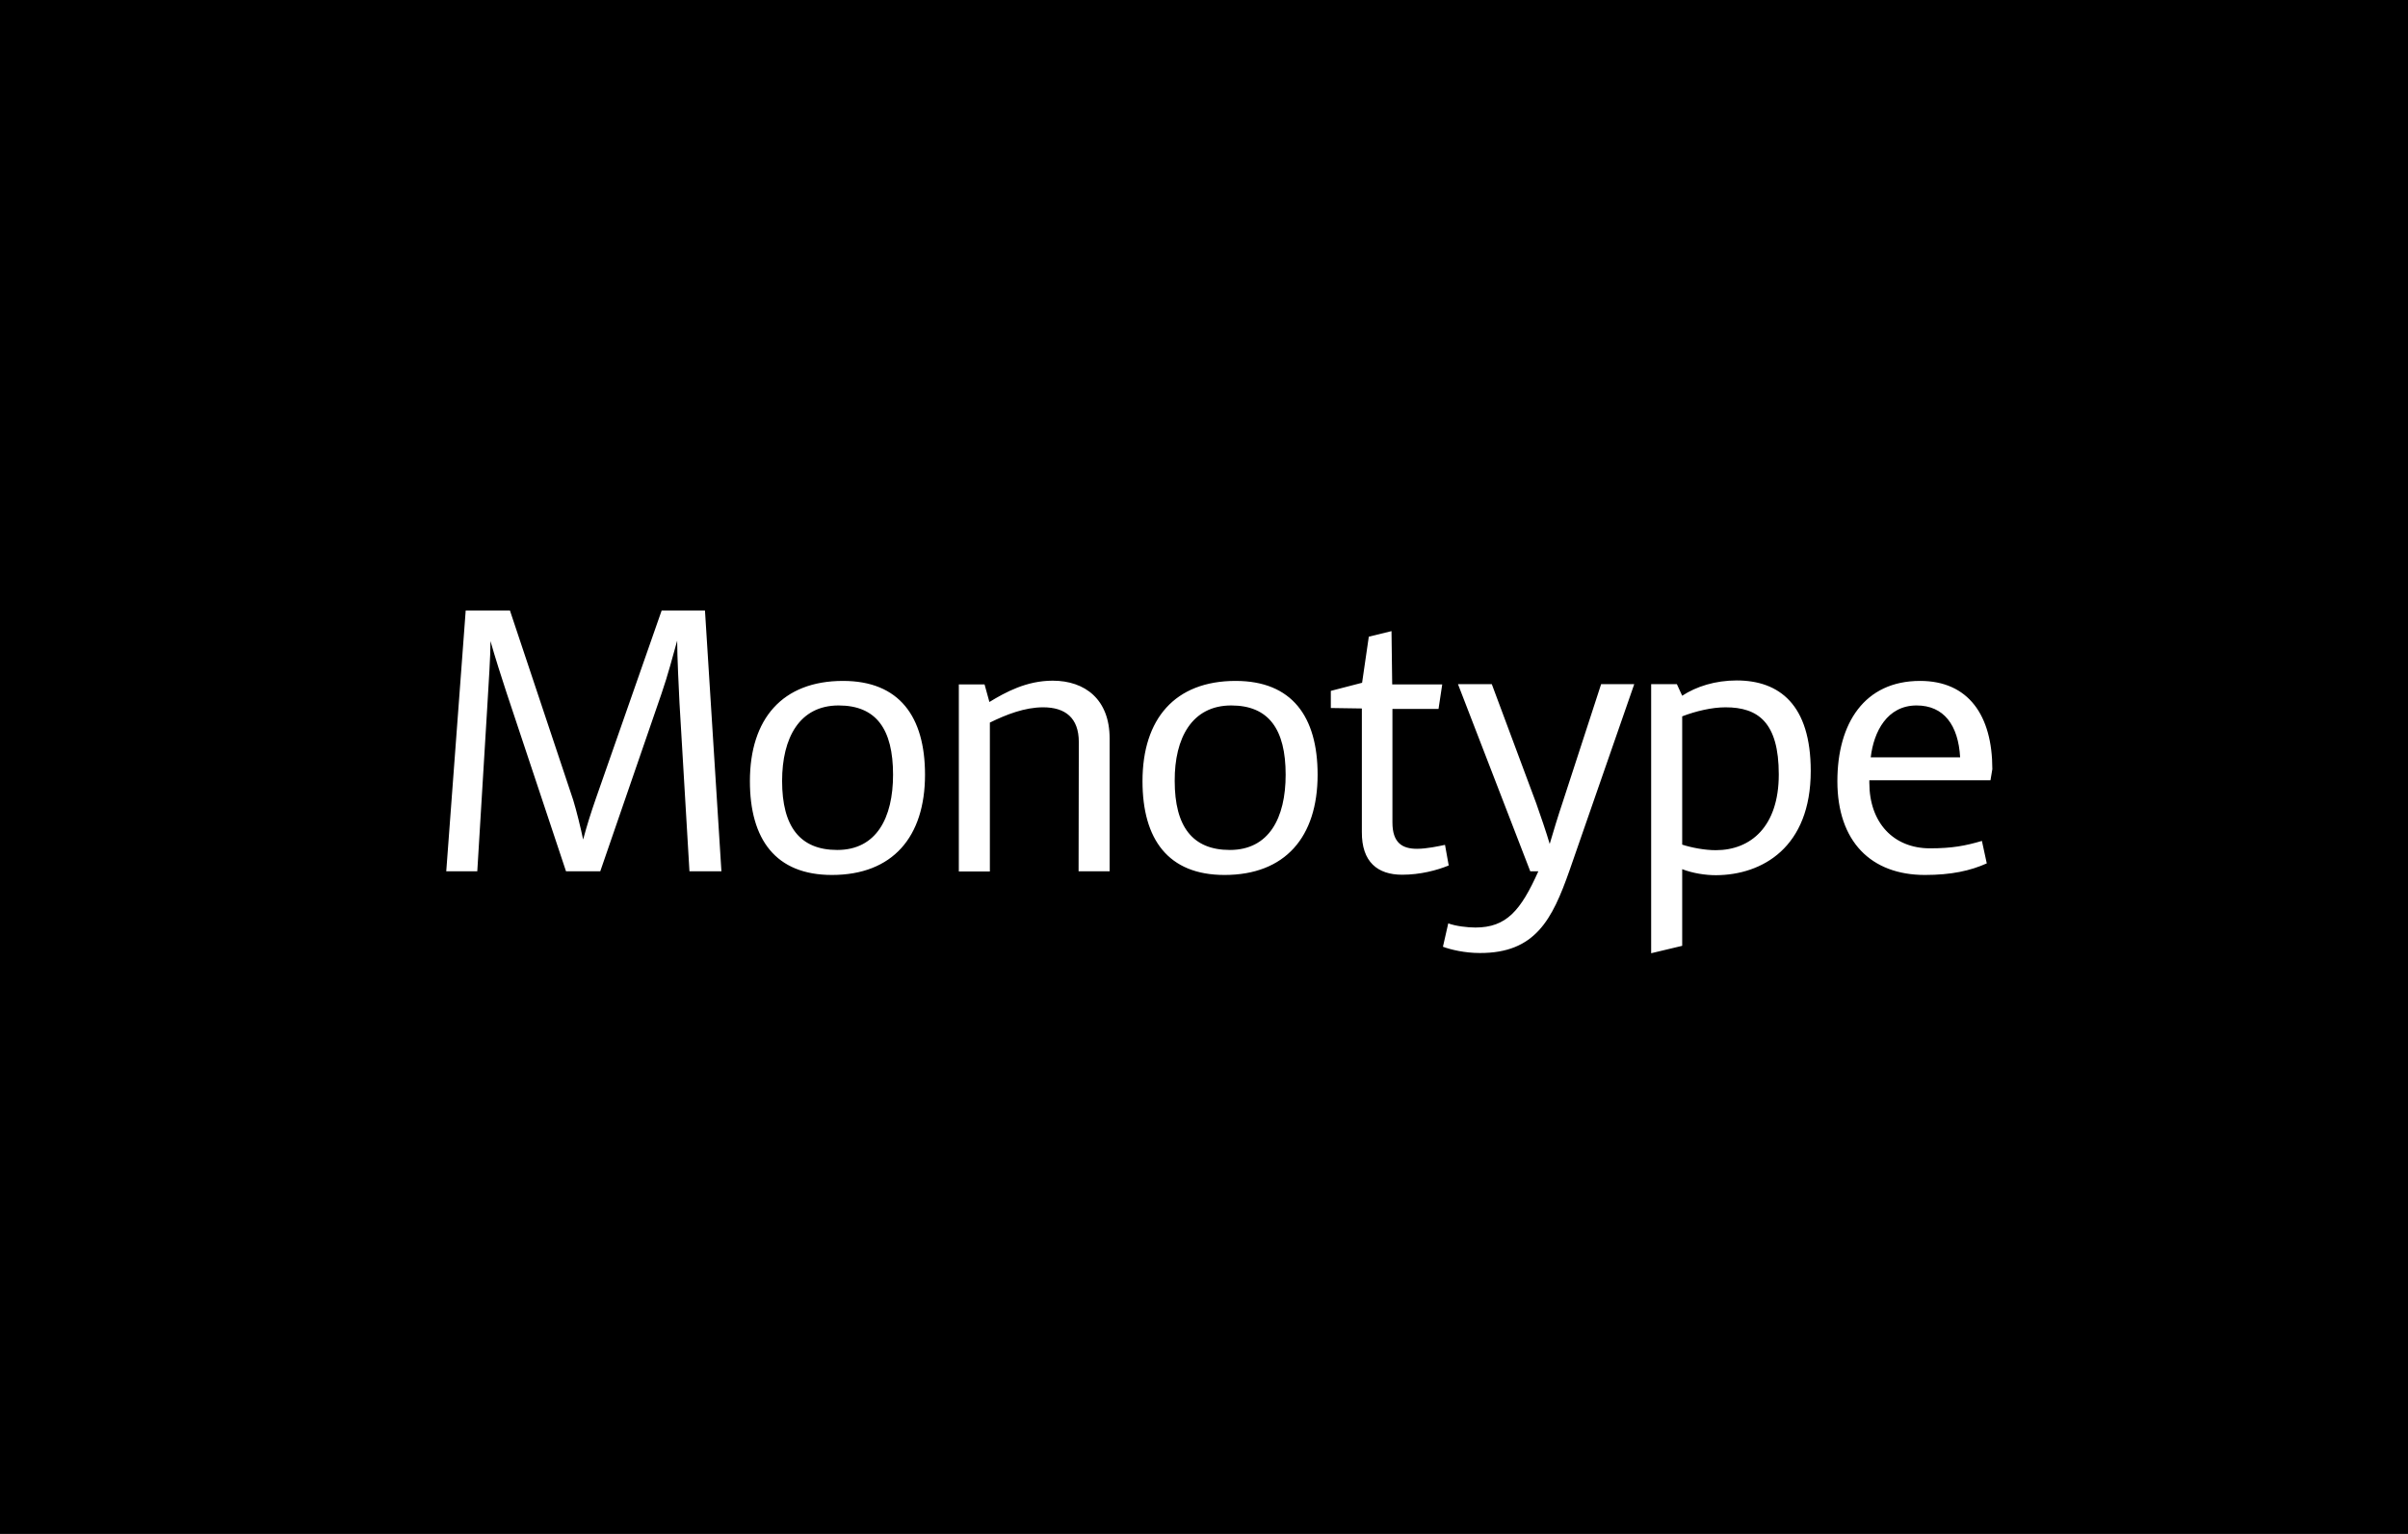 <?xml version="1.0" encoding="utf-8"?>
<!-- Generator: Adobe Illustrator 16.0.0, SVG Export Plug-In . SVG Version: 6.00 Build 0)  -->
<!DOCTYPE svg PUBLIC "-//W3C//DTD SVG 1.1//EN" "http://www.w3.org/Graphics/SVG/1.1/DTD/svg11.dtd">
<svg version="1.1" id="Layer_1" xmlns="http://www.w3.org/2000/svg" xmlns:xlink="http://www.w3.org/1999/xlink" x="0px" y="0px"
	 width="1130px" height="720px" viewBox="0 0 1130 720" enable-background="new 0 0 1130 720" xml:space="preserve">
<rect width="1130" height="720"/>
<g id="Col_1" display="none">
	<rect x="-931.9" y="-4349.5" display="inline" fill="#D5D5D5" width="6178.6" height="5021"/>
</g>
<g id="Col_2" display="none">
	<rect x="68.1" y="-4349.5" display="inline" fill="#D5D5D5" width="5178.6" height="5021"/>
</g>
<g id="Col_5" display="none">
	<rect x="-3134.1" y="-4349.5" display="inline" fill="#D5D5D5" width="5178.6" height="5021"/>
</g>
<g id="Col_6" display="none">
	<rect x="-2138.4" y="-4349.5" display="inline" fill="#D5D5D5" width="5178.6" height="5021"/>
</g>
<g id="Col_7" display="none">
	<rect x="-2048.8" y="-4349.5" display="inline" fill="#D5D5D5" width="6105.398" height="5021"/>
</g>
<g id="Layer_1_1_">
	<g>
		<path fill="#FFFFFF" d="M323.538,408.956h15l-7.718-122.39h-20.326L279.735,374.5c-2.5,7.173-4.239,12.717-6.087,19.562
			c-1.086-5.218-3.152-13.695-4.674-18.584L239.3,286.566h-20.76l-9.13,122.39h14.565L228.648,332
			c0.653-11.413,1.522-23.587,1.522-31.086c2.065,7.391,5.543,18.151,7.5,24.13l27.934,83.912h16.087l28.695-83.26
			c3.152-9.13,5.217-17.282,7.391-25c0,7.391,0.761,22.717,1.086,29.239L323.538,408.956z M419.081,363.63
			c0,20.327-7.827,35.326-26.195,35.326c-17.5,0-25.87-10.979-25.87-32.392c0-20.216,8.152-35.435,26.521-35.435
			C411.254,331.13,419.081,342.326,419.081,363.63 M434.08,363.63c0-27.283-12.065-44.021-38.478-44.021
			c-28.478,0-43.695,17.826-43.695,47.064c0,27.281,12.065,44.021,38.478,44.021C418.862,410.693,434.08,392.868,434.08,363.63
			 M506.144,408.956h14.565v-62.391c0-18.152-11.413-27.065-26.739-27.065c-12.282,0-22.173,5.435-29.672,10l-2.283-8.261H449.95
			v87.823h14.564v-69.889c7.717-3.804,16.412-7.174,24.998-7.174c10.327,0,16.74,4.891,16.74,16.304L506.144,408.956
			L506.144,408.956z M603.315,363.63c0,20.327-7.825,35.326-26.194,35.326c-17.5,0-25.869-10.979-25.869-32.392
			c-0.109-20.216,8.153-35.435,26.521-35.435C595.382,331.13,603.315,342.326,603.315,363.63 M618.315,363.63
			c0-27.283-12.064-44.021-38.478-44.021c-28.479,0-43.695,17.826-43.695,47.064c0,27.281,12.065,44.021,38.478,44.021
			C603.099,410.693,618.315,392.868,618.315,363.63 M657.988,410.584c8.479,0,16.305-2.064,21.85-4.346l-1.74-9.674
			c-3.151,0.652-8.587,1.849-13.151,1.849c-6.957,0-11.522-2.827-11.522-12.392v-53.261h21.631l1.74-11.521h-23.479l-0.327-25
			l-10.65,2.609l-3.152,21.63l-14.674,3.805v8.043l14.565,0.217v57.936C638.968,404.607,646.469,410.584,657.988,410.584
			 M736.466,408.739l30.435-87.608h-15.543l-18.152,55.76c-1.738,5.108-4.565,14.346-5.979,19.238
			c-1.412-4.893-4.564-14.13-6.306-19.021l-20.867-55.977h-15.87l33.912,87.825h3.806c-8.262,18.479-15,26.411-29.564,26.411
			c-3.696,0-9.239-0.653-12.718-1.955l-2.499,10.977c3.803,1.415,10.325,2.938,17.28,2.938
			C720.487,447.432,728.423,431.562,736.466,408.739 M834.726,363.521c0,24.455-13.15,35.543-29.564,35.543
			c-5.217,0-11.412-1.194-15.76-2.609V336.24c6.521-2.5,14.021-4.239,20.324-4.239C825.052,332,834.726,339.065,834.726,363.521
			 M849.725,361.891c0-31.085-14.674-42.499-34.78-42.499c-10,0-18.913,2.825-25.543,7.173l-2.501-5.435h-12.064v126.302
			l14.565-3.478v-35.979c5.107,1.959,10.978,2.828,15.868,2.828C827.009,410.693,849.725,397.76,849.725,361.891 M919.833,355.479
			h-41.956c1.412-12.066,7.718-24.348,21.521-24.348C912.115,331.13,918.964,340.261,919.833,355.479 M934.941,361.021
			c0-25.217-11.195-41.413-33.913-41.413c-26.087,0-38.805,19.89-38.805,47.064c0,28.37,15.869,44.021,41.086,44.021
			c12.283,0,21.306-1.954,29.021-5.435l-2.282-10.543c-7.718,2.281-14.021,3.478-24.349,3.478c-17.173,0-28.478-12.065-28.478-30.76
			v-1.194h56.847L934.941,361.021z"/>
	</g>
</g>
</svg>

